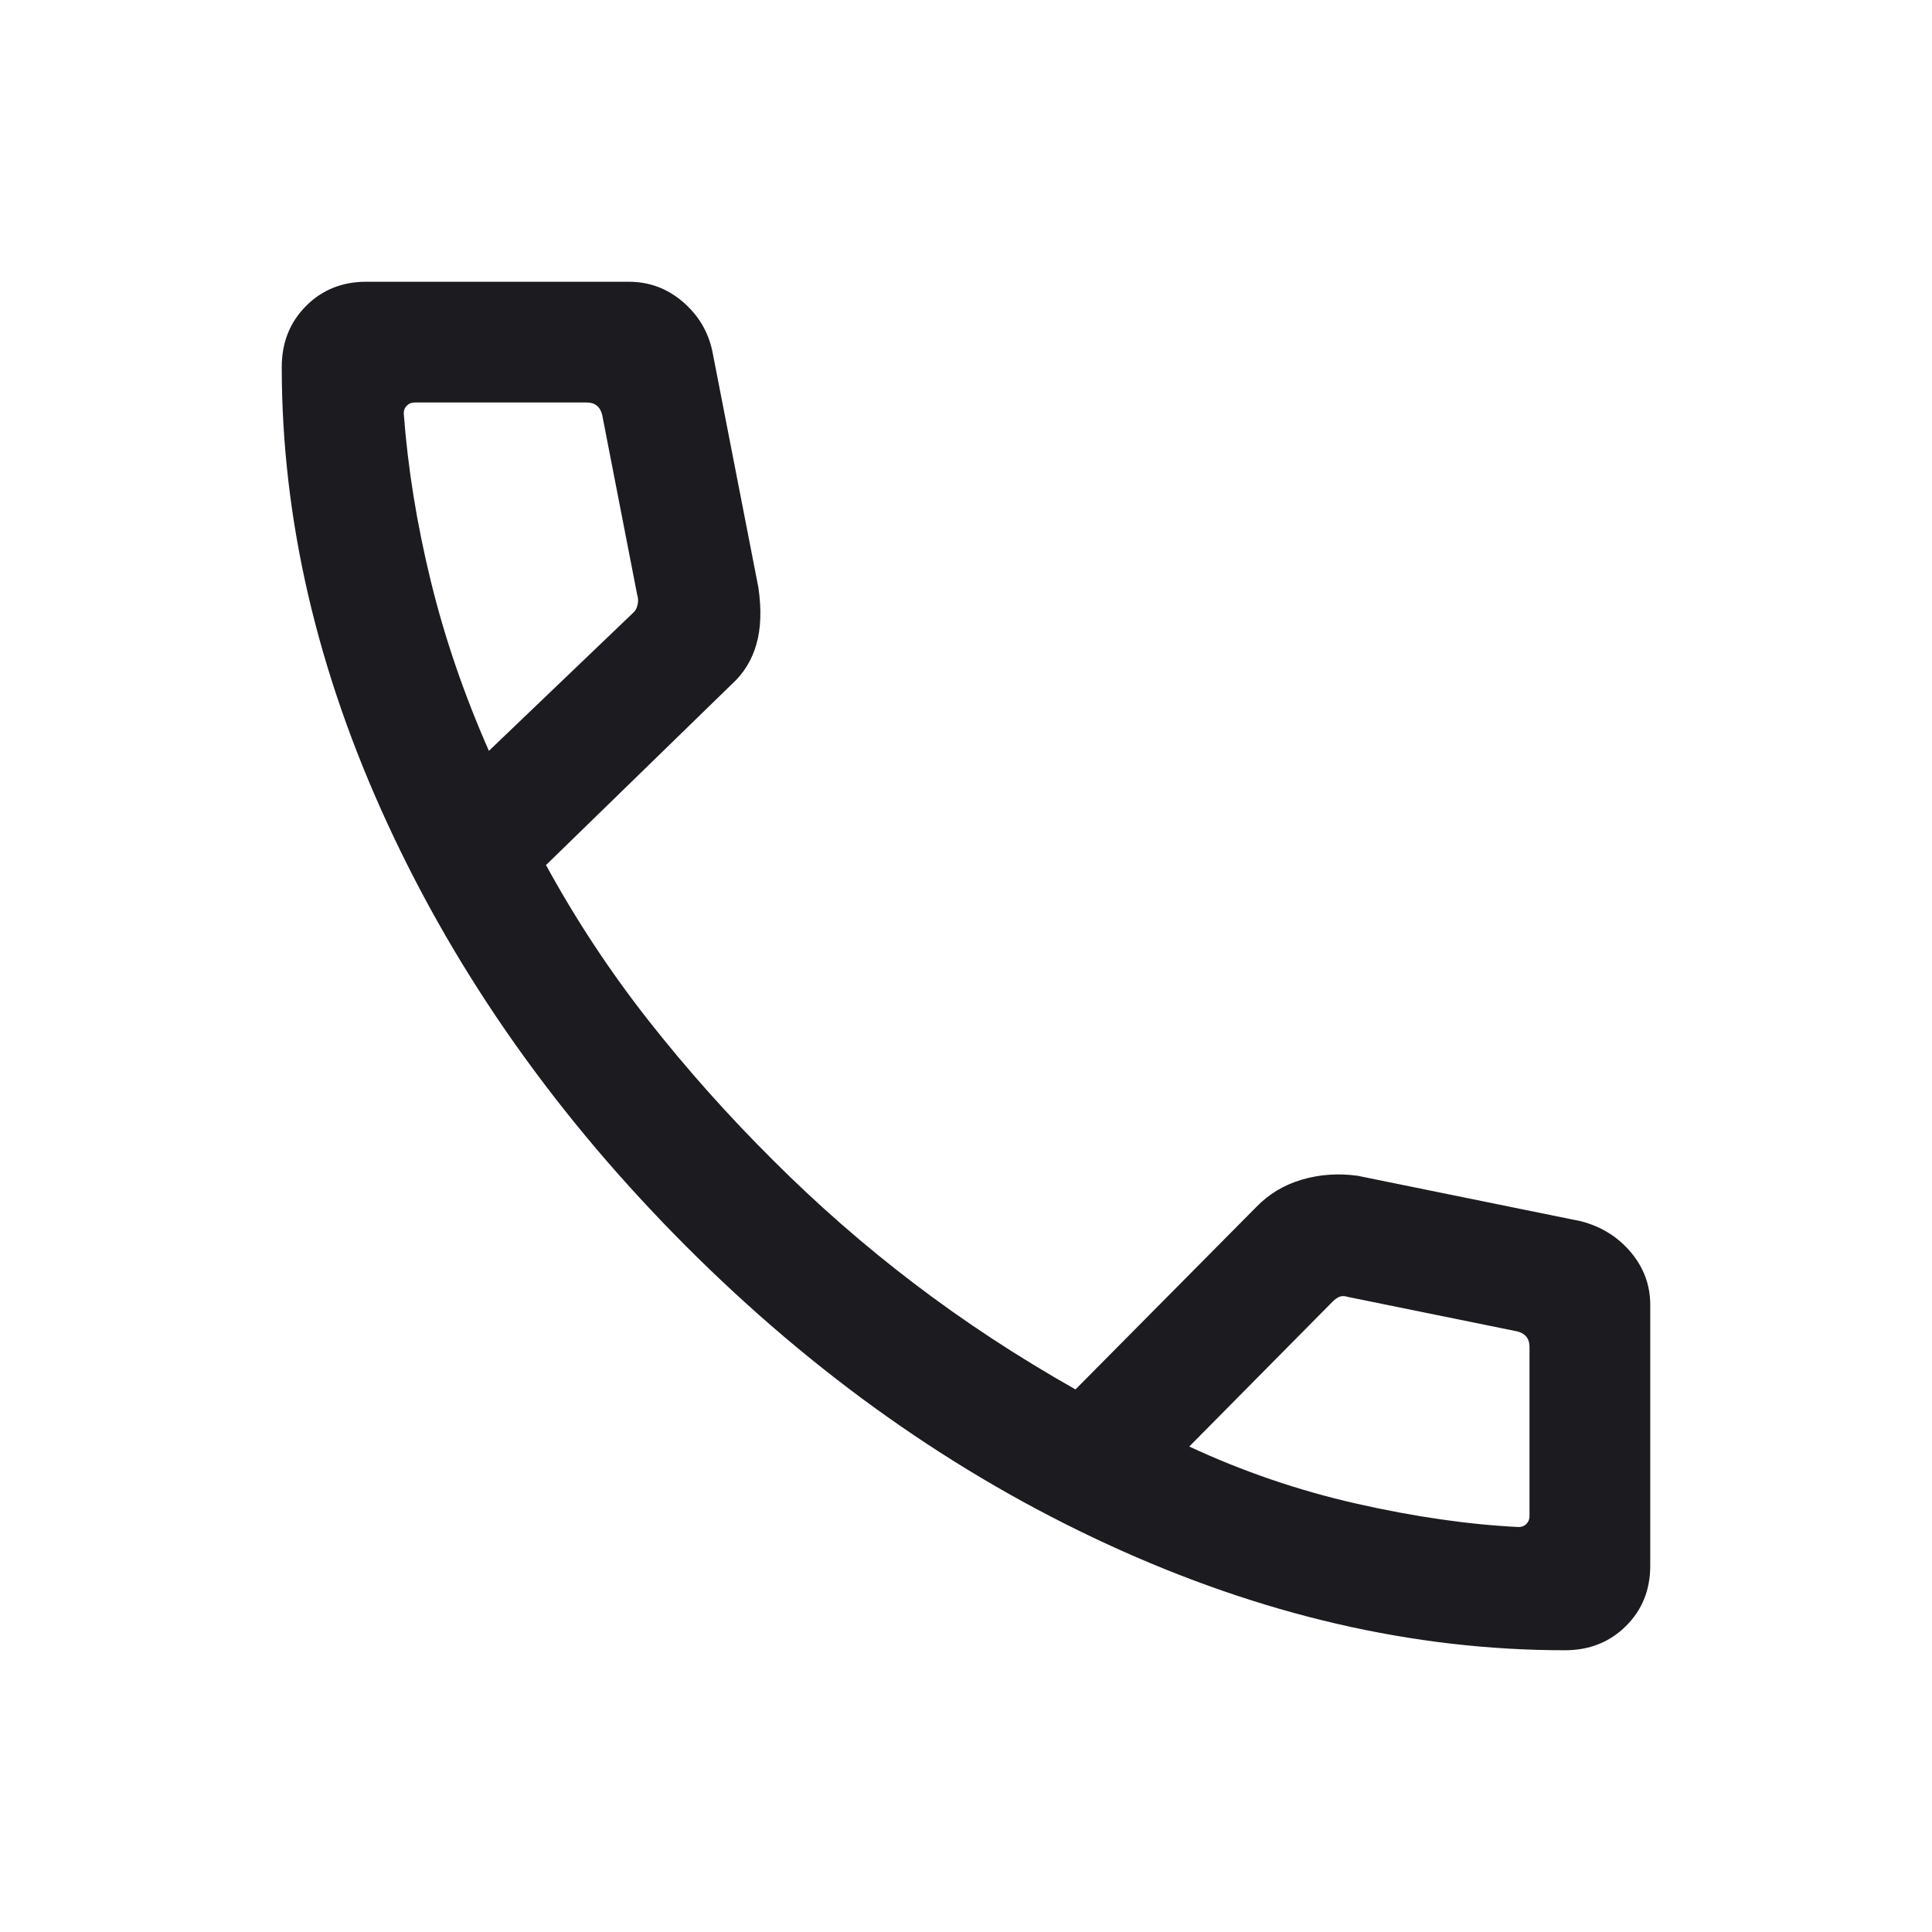 <svg width="36" height="36" viewBox="0 0 36 36" fill="none" xmlns="http://www.w3.org/2000/svg">
<g id="call">
<mask id="mask0_111_760" style="mask-type:alpha" maskUnits="userSpaceOnUse" x="0" y="0" width="36" height="36">
<rect id="Bounding box" width="36" height="36" fill="#D9D9D9"></rect>
</mask>
<g mask="url(#mask0_111_760)">
<path id="call_2" d="M29.16 30.75C26.334 30.75 23.494 30.093 20.641 28.778C17.788 27.464 15.167 25.61 12.777 23.215C10.388 20.821 8.536 18.2 7.222 15.352C5.907 12.504 5.25 9.666 5.25 6.84C5.25 6.385 5.4 6.007 5.7 5.704C6 5.401 6.375 5.25 6.825 5.25H11.717C12.096 5.25 12.43 5.374 12.72 5.621C13.009 5.868 13.193 6.173 13.272 6.537L14.132 10.95C14.191 11.36 14.179 11.711 14.094 12.006C14.01 12.3 13.858 12.547 13.638 12.747L10.174 16.119C10.732 17.14 11.369 18.106 12.085 19.017C12.801 19.927 13.577 20.797 14.412 21.626C15.235 22.449 16.11 23.214 17.037 23.919C17.964 24.625 18.965 25.282 20.04 25.89L23.406 22.494C23.64 22.25 23.925 22.079 24.258 21.981C24.592 21.883 24.939 21.859 25.298 21.909L29.463 22.757C29.842 22.857 30.151 23.05 30.391 23.337C30.63 23.623 30.75 23.948 30.75 24.312V29.175C30.75 29.625 30.599 30 30.296 30.3C29.993 30.6 29.615 30.75 29.16 30.75ZM9.11 13.991L11.787 11.429C11.835 11.39 11.866 11.338 11.88 11.27C11.895 11.203 11.893 11.14 11.873 11.083L11.221 7.731C11.202 7.654 11.168 7.596 11.12 7.558C11.072 7.519 11.01 7.5 10.933 7.5H7.725C7.667 7.5 7.619 7.519 7.581 7.558C7.542 7.596 7.523 7.644 7.523 7.702C7.6 8.727 7.768 9.768 8.027 10.826C8.285 11.884 8.646 12.938 9.11 13.991ZM22.16 26.954C23.154 27.417 24.191 27.772 25.27 28.017C26.351 28.262 27.36 28.408 28.298 28.454C28.356 28.454 28.404 28.435 28.442 28.396C28.481 28.358 28.5 28.309 28.5 28.252V25.096C28.5 25.019 28.481 24.957 28.442 24.909C28.404 24.861 28.346 24.827 28.269 24.808L25.119 24.167C25.062 24.148 25.011 24.146 24.968 24.16C24.925 24.175 24.879 24.206 24.831 24.254L22.16 26.954Z" fill="#1C1B1F"></path>
</g>
</g>
</svg>
